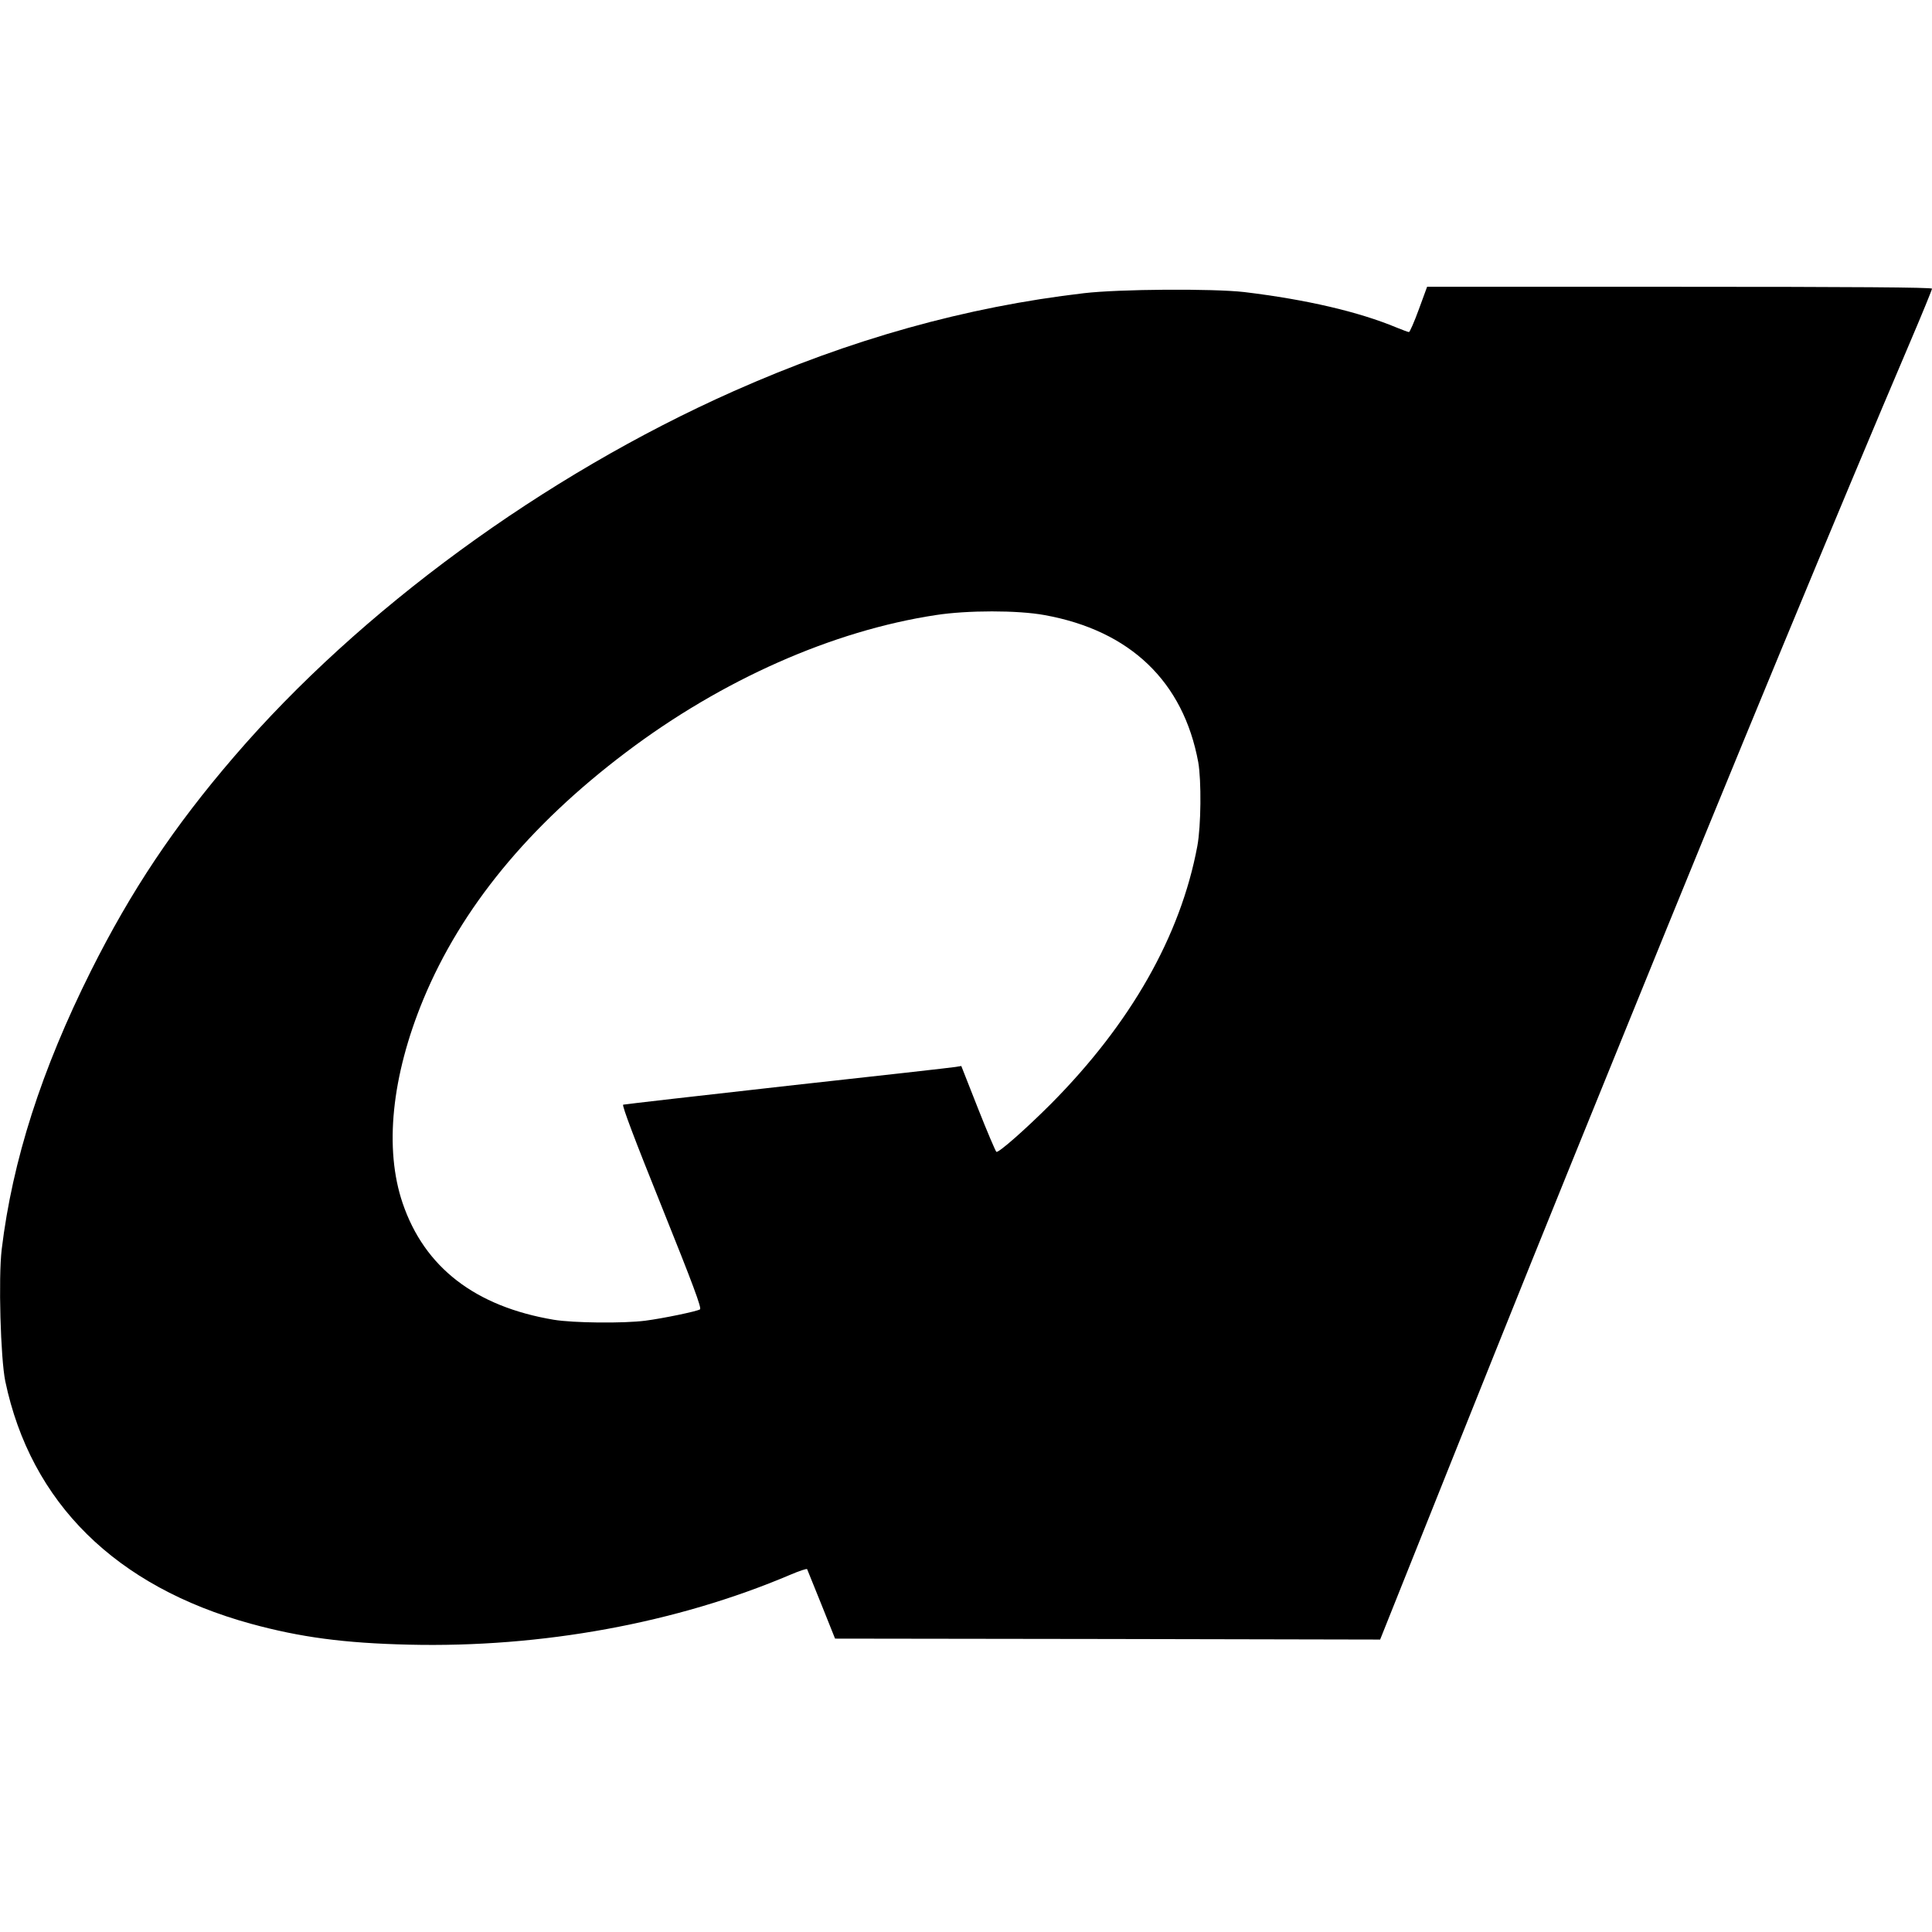 <?xml version="1.0" standalone="no"?>
<!DOCTYPE svg PUBLIC "-//W3C//DTD SVG 20010904//EN"
 "http://www.w3.org/TR/2001/REC-SVG-20010904/DTD/svg10.dtd">
<svg version="1.0" xmlns="http://www.w3.org/2000/svg"
 width="1024pt" height="1024pt" viewBox="0 0 1024 1024"
 preserveAspectRatio="xMidYMid meet">
<g transform="translate(0,1024) scale(0.1,-0.1)"
fill="#000000" stroke="none">
<path d="M7520 8600 c-24 -66 -48 -120 -52 -120 -5 0 -34 11 -66 24 -202 84
-477 148 -807 188 -166 19 -662 16 -850 -6 -626 -73 -1237 -244 -1858 -520
-1005 -447 -1980 -1161 -2646 -1936 -320 -372 -546 -711 -759 -1136 -262 -524
-416 -1004 -473 -1476 -18 -151 -6 -577 19 -699 135 -644 585 -1088 1301
-1285 263 -72 495 -103 838 -111 704 -17 1419 114 2023 371 47 20 86 33 88 29
2 -5 36 -89 76 -188 l72 -180 1445 -2 1444 -3 373 933 c370 924 459 1146 935
2317 560 1380 1131 2759 1501 3627 64 150 116 277 116 283 0 7 -419 10 -1338
10 l-1338 0 -44 -120z m-1984 -1620 c454 -82 736 -352 815 -780 17 -97 15
-338 -5 -445 -89 -476 -353 -940 -776 -1366 -134 -134 -278 -261 -289 -254 -4
2 -48 105 -97 229 l-89 226 -30 -5 c-16 -3 -417 -48 -890 -100 -473 -53 -865
-98 -872 -100 -8 -3 63 -190 204 -540 166 -413 213 -539 203 -545 -18 -11
-197 -48 -290 -60 -117 -15 -383 -12 -485 5 -416 70 -685 277 -801 618 -98
288 -59 672 110 1081 201 484 558 919 1073 1308 509 385 1096 645 1643 728
168 26 434 26 576 0z"/>
</g>
</svg>
